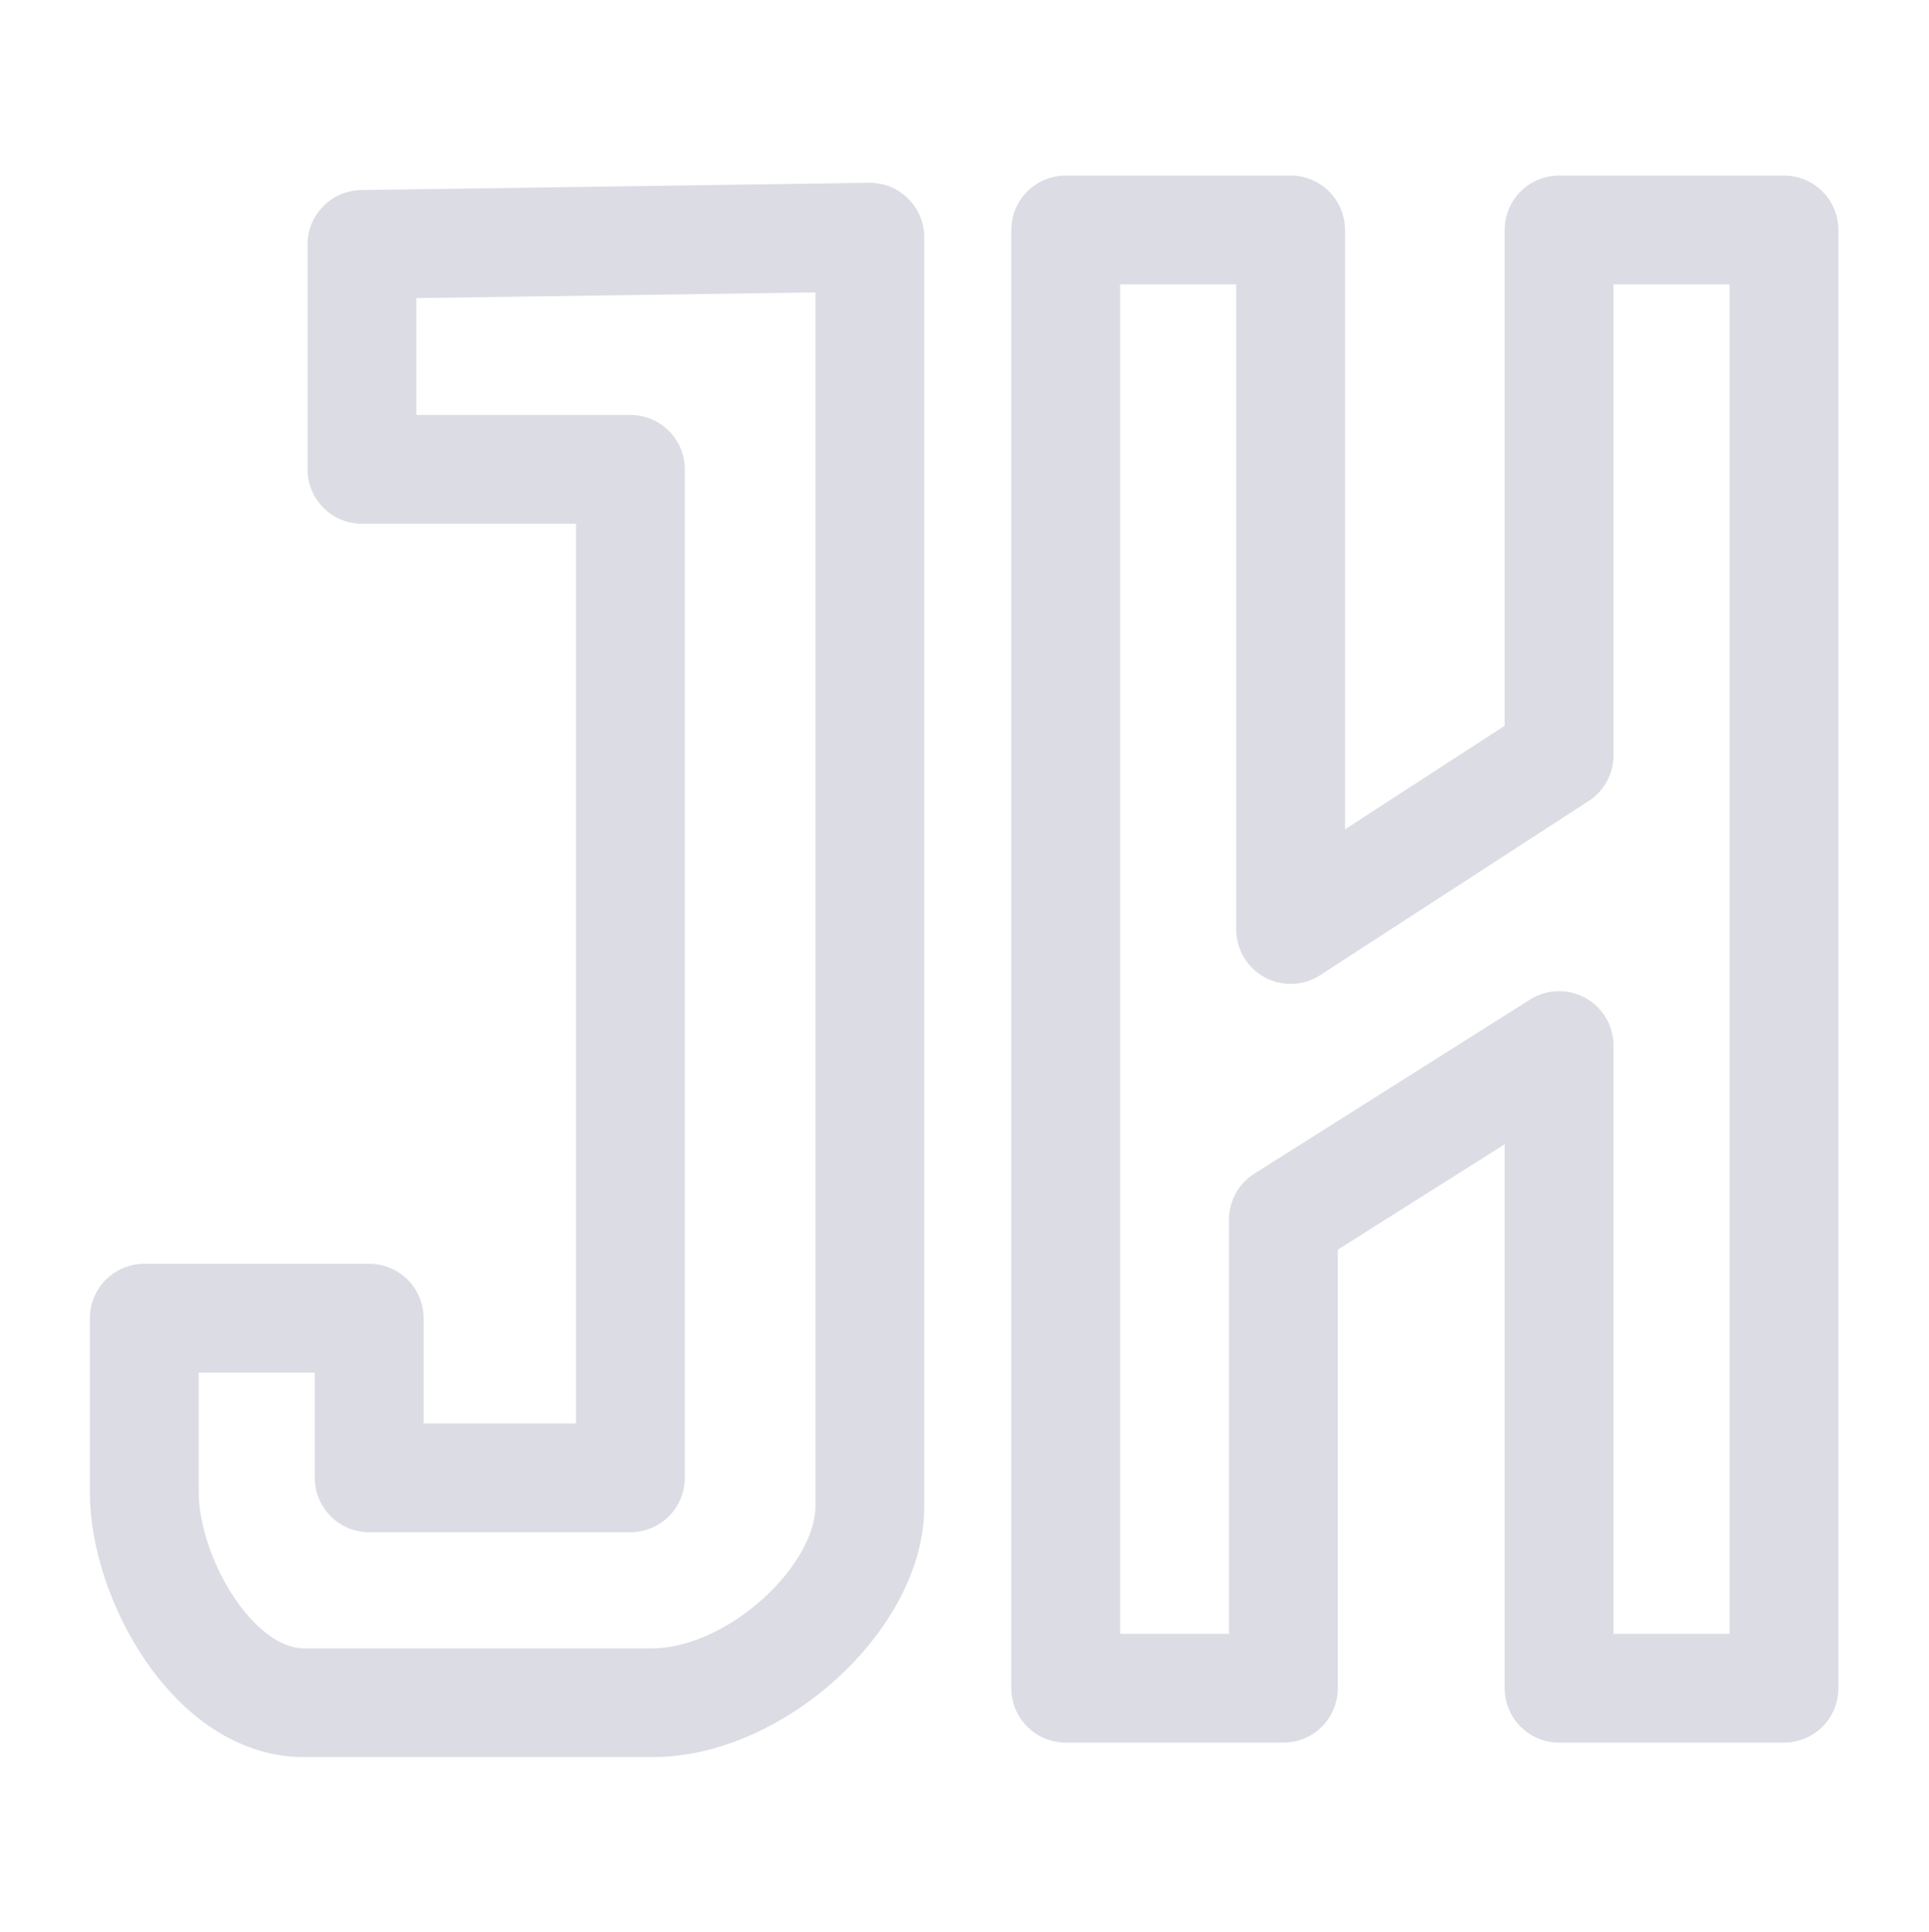 <?xml version="1.0" encoding="UTF-8" standalone="no"?>
<!DOCTYPE svg PUBLIC "-//W3C//DTD SVG 1.1//EN" "http://www.w3.org/Graphics/SVG/1.1/DTD/svg11.dtd">
<svg width="100%" height="100%" viewBox="0 0 1139 1141" version="1.1" xmlns="http://www.w3.org/2000/svg" xmlns:xlink="http://www.w3.org/1999/xlink" xml:space="preserve" xmlns:serif="http://www.serif.com/" style="fill-rule:evenodd;clip-rule:evenodd;stroke-linecap:round;stroke-linejoin:round;stroke-miterlimit:1.5;">
    <g id="Final-Single" serif:id="Final Single" transform="matrix(1,0,0,1,1241,61)">
        <rect x="-1241" y="-61" width="1139" height="1141" style="fill:none;"/>
        <g transform="matrix(4.284,0,0,4.284,2780.03,-1193.28)">
            <g transform="matrix(1,0,0,1,-966.729,29)">
                <path d="M78,269L78,300L115,300L115,439L79,439L79,417L48,417L48,441C48,452.777 57.518,470 70,470L118,470C132.314,470 148,455.475 148,443L148,268L78,269Z" style="fill:none;stroke:#dcdce5;stroke-width:15px;"/>
            </g>
            <g transform="matrix(1,0,0,1,-965.729,27)">
                <path d="M174,269L174,470L204,470L204,405.42L242,381.42L242,470L273,470L273,269L242,269L242,341.42L205,365.42L205,269L174,269Z" style="fill:none;stroke:#dcdce5;stroke-width:15px;"/>
            </g>
        </g>
    </g>
</svg>
